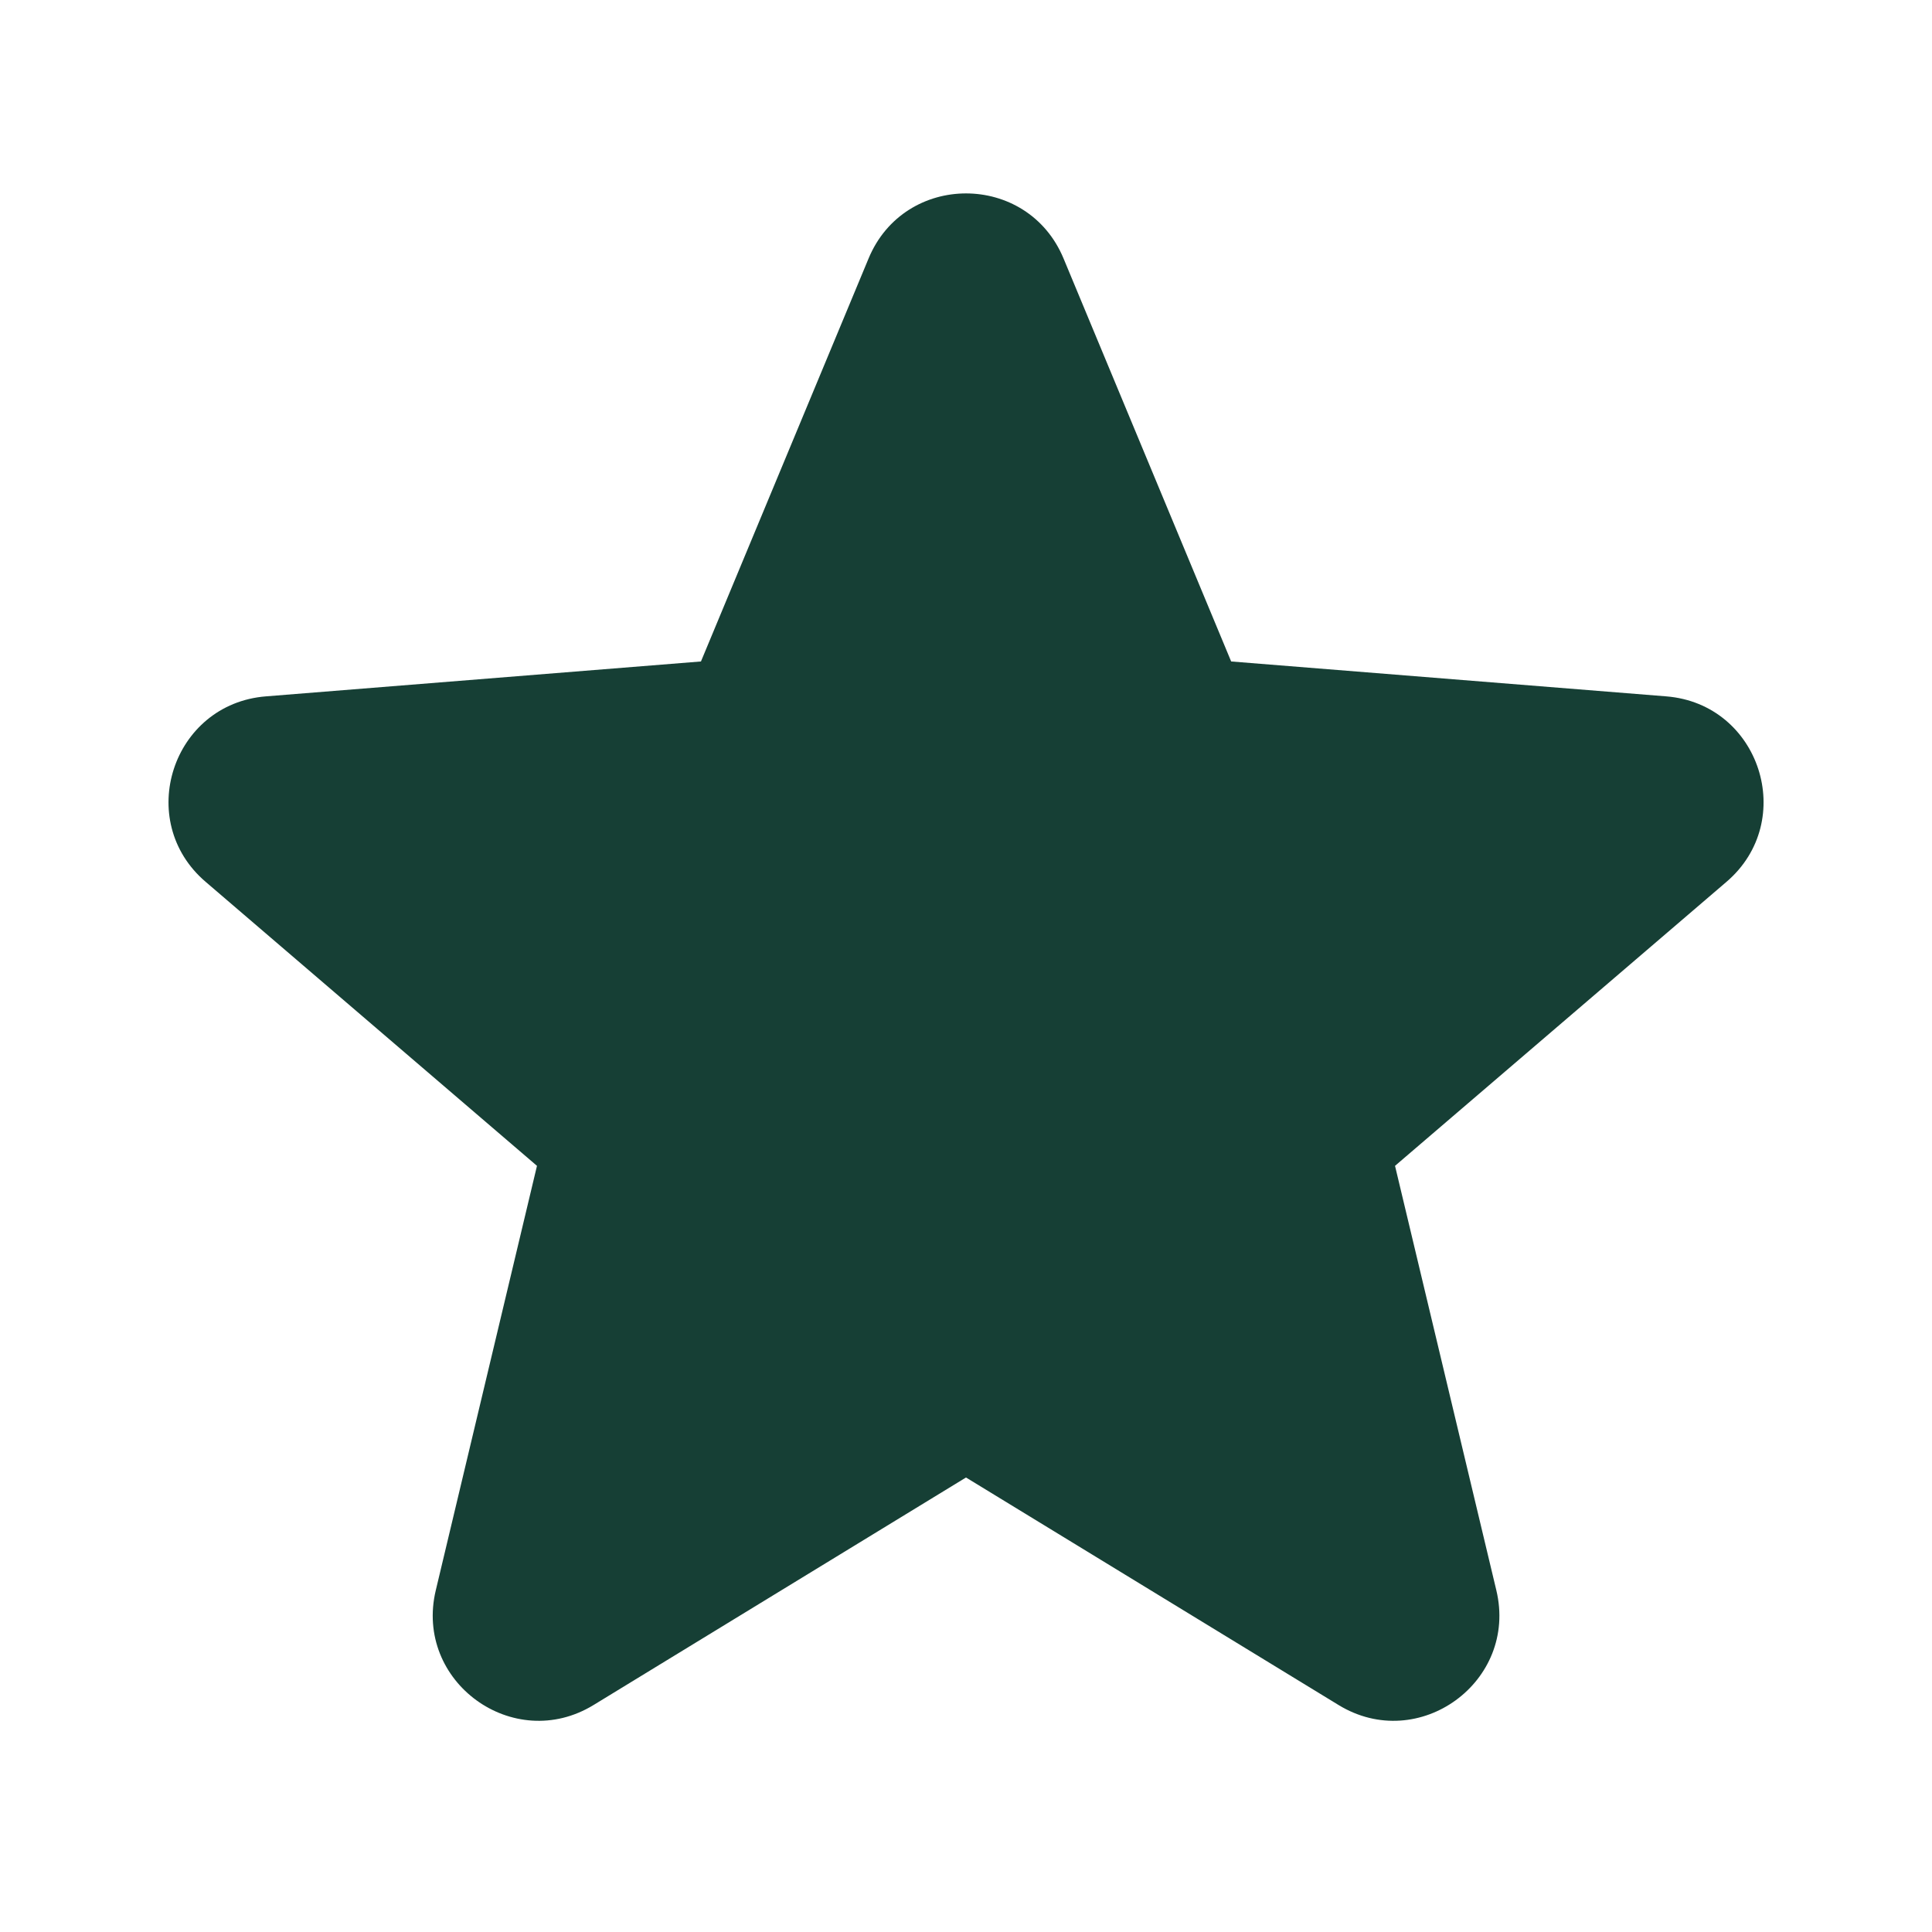 <svg width="16" height="16" viewBox="0 0 16 16" fill="none" xmlns="http://www.w3.org/2000/svg">
<path fill-rule="evenodd" clip-rule="evenodd" d="M7.193 2.141C7.491 1.422 8.509 1.422 8.808 2.141L10.196 5.478L13.799 5.767C14.575 5.829 14.889 6.797 14.298 7.303L11.553 9.655L12.392 13.17C12.573 13.927 11.749 14.526 11.085 14.12L8 12.236L4.916 14.12C4.252 14.526 3.428 13.927 3.609 13.17L4.447 9.655L1.703 7.303C1.111 6.797 1.426 5.829 2.202 5.767L5.805 5.478L7.193 2.141Z" fill="#163F35"></path>
</svg>
